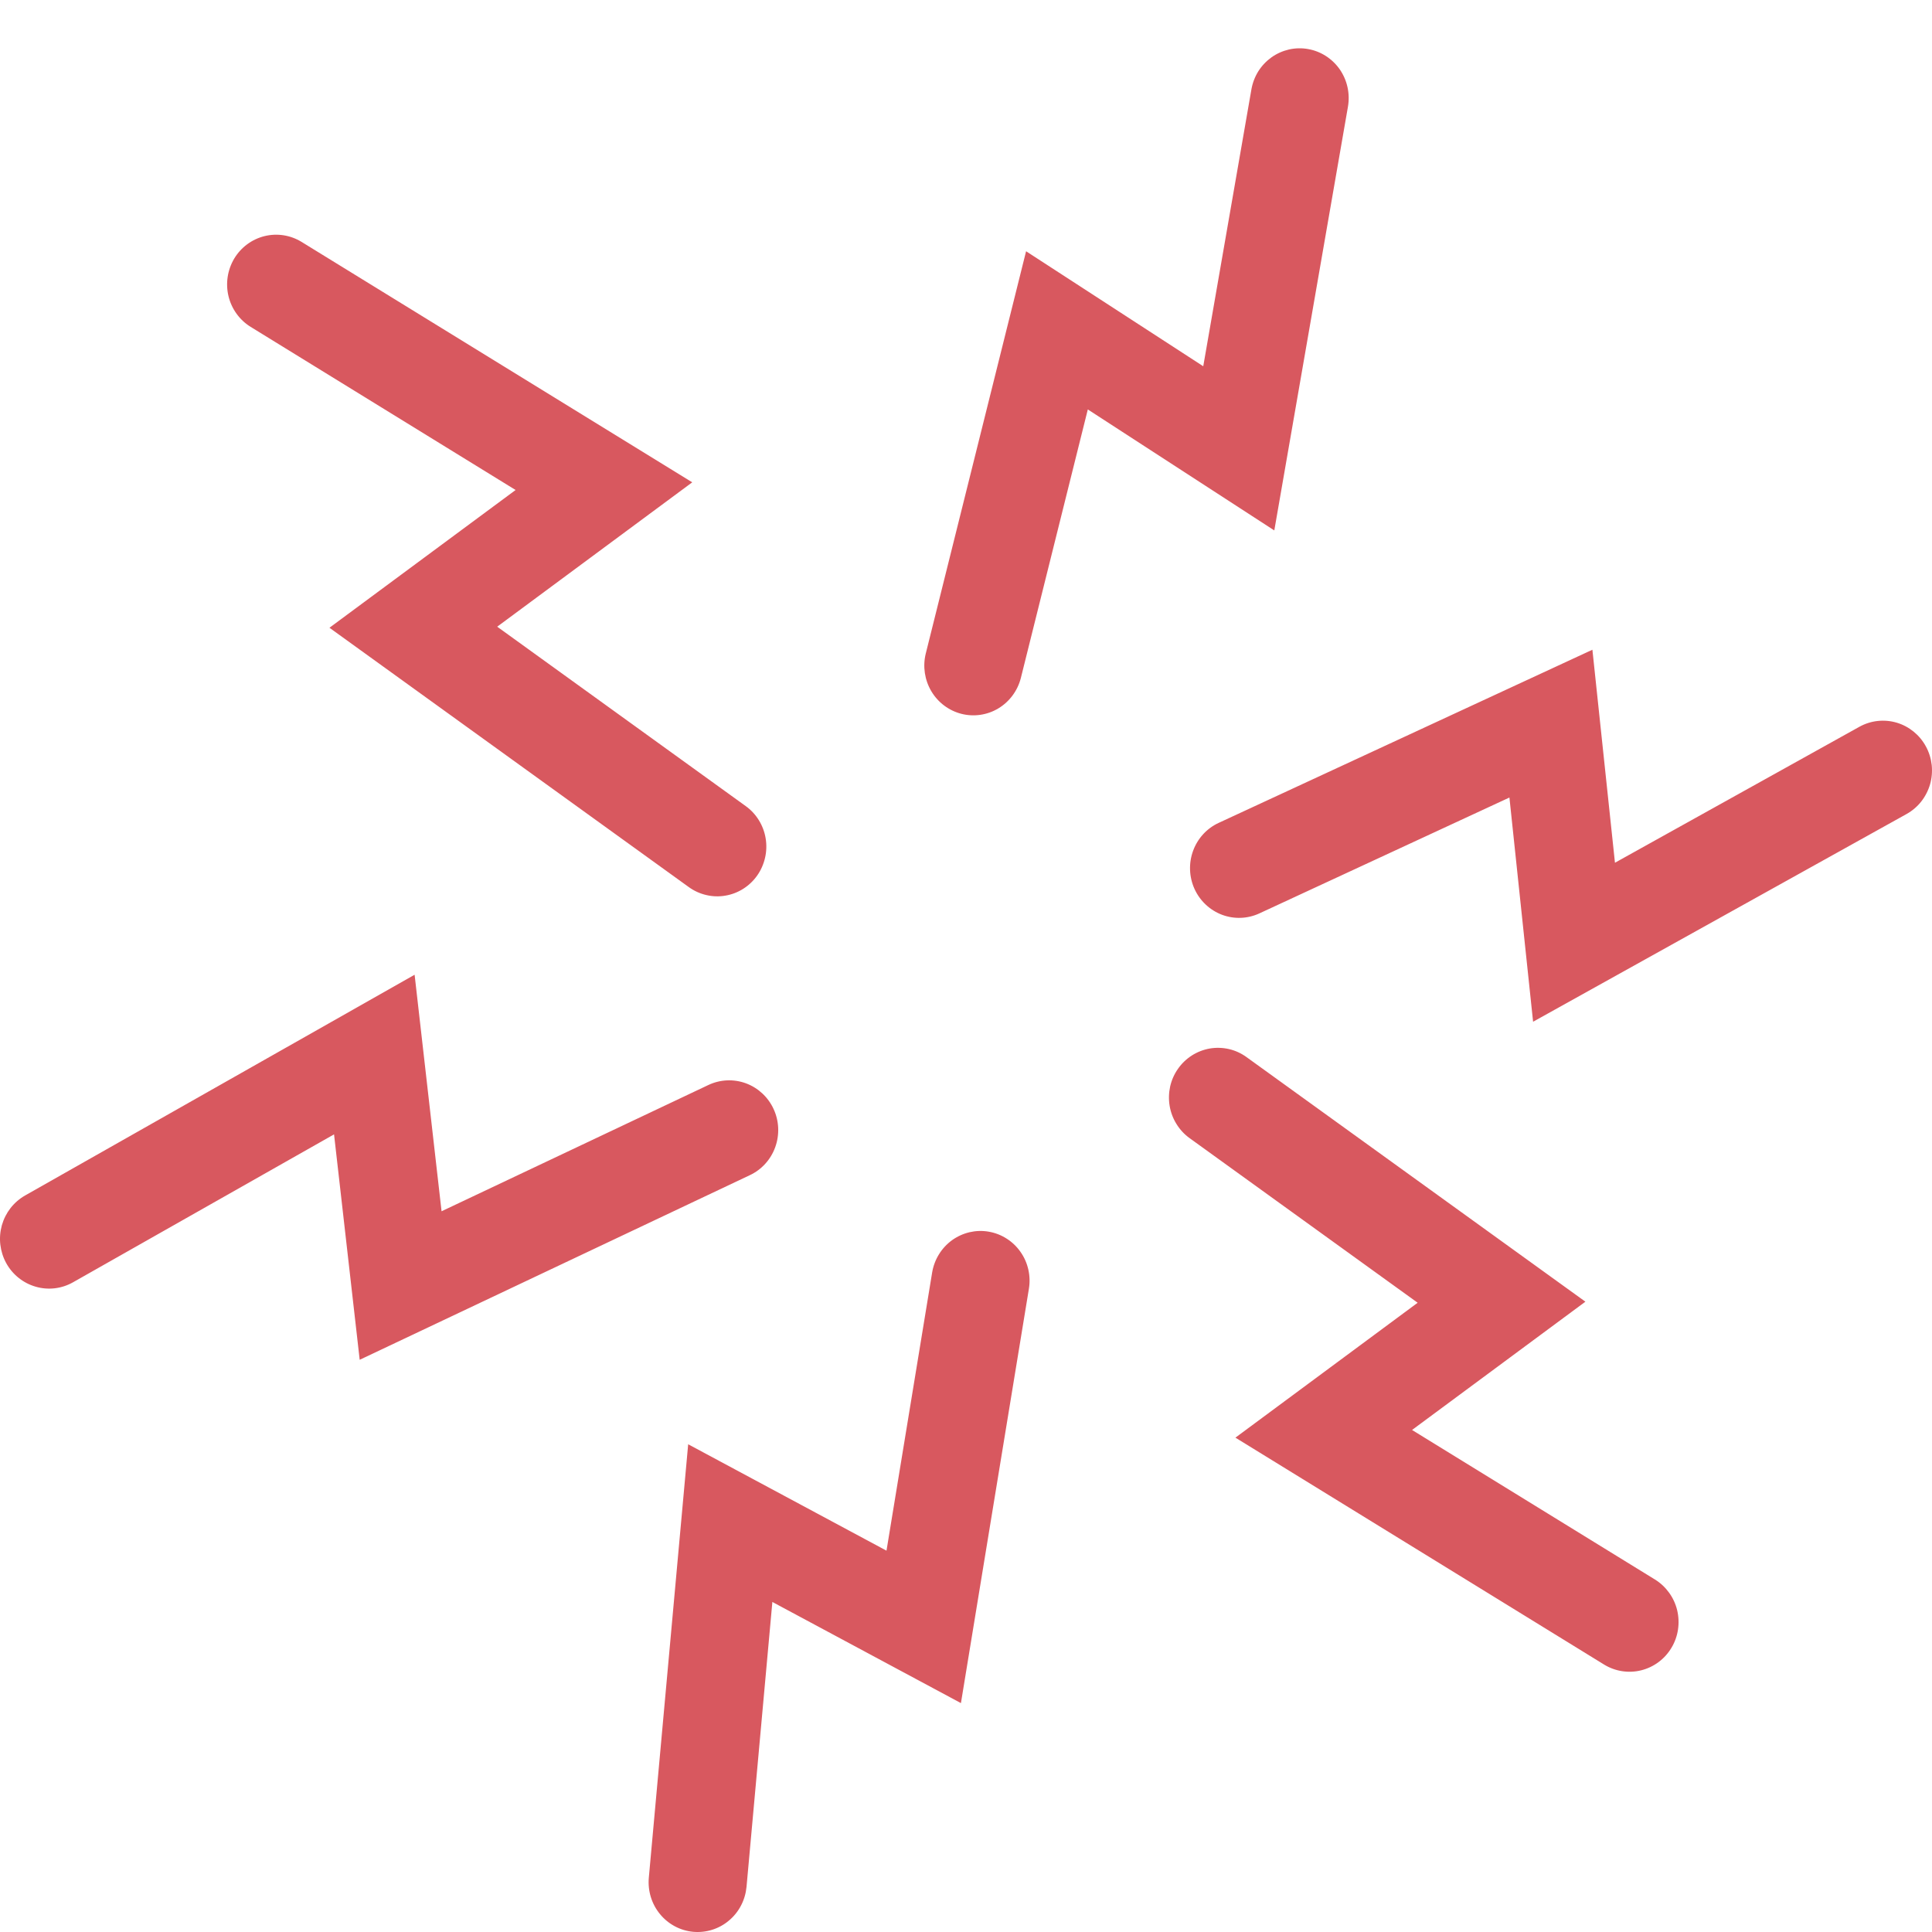 <?xml version="1.0" encoding="UTF-8"?> <svg xmlns="http://www.w3.org/2000/svg" width="40" height="40" viewBox="0 0 40 40" fill="none"><path fill-rule="evenodd" clip-rule="evenodd" d="M14.351 39.996C14.083 39.971 13.836 39.839 13.664 39.629C13.491 39.419 13.409 39.148 13.433 38.877L14.248 29.902L18.354 32.105L19.299 26.346C19.344 26.076 19.492 25.836 19.711 25.677C19.819 25.599 19.942 25.543 20.072 25.512C20.202 25.482 20.336 25.477 20.468 25.5C20.599 25.522 20.725 25.57 20.838 25.642C20.951 25.713 21.05 25.807 21.127 25.917C21.205 26.027 21.26 26.151 21.29 26.283C21.32 26.415 21.324 26.551 21.302 26.684L19.895 35.261L15.991 33.167L15.456 39.065C15.443 39.2 15.405 39.331 15.343 39.45C15.281 39.57 15.196 39.676 15.093 39.762C14.991 39.849 14.872 39.914 14.745 39.954C14.618 39.994 14.484 40.008 14.351 39.996ZM0.129 26.152C0.064 26.034 0.023 25.904 0.007 25.77C-0.009 25.636 0.002 25.5 0.038 25.369C0.075 25.239 0.136 25.118 0.218 25.012C0.301 24.906 0.404 24.817 0.52 24.751L8.584 20.181L9.142 25.078L14.668 22.463C14.912 22.348 15.191 22.336 15.444 22.429C15.697 22.523 15.903 22.714 16.017 22.962C16.131 23.209 16.143 23.492 16.051 23.749C15.959 24.006 15.77 24.215 15.526 24.33L7.447 28.153L6.916 23.486L1.511 26.549C1.276 26.682 0.999 26.715 0.74 26.64C0.481 26.566 0.26 26.39 0.129 26.152ZM4.849 5.354C4.989 5.121 5.214 4.954 5.475 4.889C5.737 4.824 6.013 4.867 6.243 5.008L14.332 9.986L10.294 12.975L15.439 16.689C15.548 16.767 15.64 16.866 15.711 16.981C15.782 17.096 15.83 17.223 15.852 17.357C15.874 17.49 15.87 17.627 15.84 17.758C15.81 17.89 15.755 18.015 15.678 18.125C15.601 18.235 15.502 18.329 15.389 18.401C15.277 18.472 15.151 18.521 15.019 18.543C14.888 18.566 14.753 18.562 14.623 18.531C14.493 18.501 14.37 18.445 14.262 18.367L6.821 12.997L10.675 10.145L5.19 6.768C4.96 6.626 4.795 6.398 4.731 6.133C4.667 5.868 4.71 5.588 4.849 5.354ZM27.085 1.016C27.35 1.063 27.585 1.216 27.74 1.439C27.894 1.663 27.954 1.939 27.908 2.208L26.383 10.982L22.522 8.477L21.135 14.04C21.067 14.303 20.9 14.528 20.669 14.667C20.439 14.805 20.163 14.845 19.904 14.779C19.644 14.712 19.42 14.544 19.282 14.311C19.144 14.078 19.102 13.799 19.166 13.535L21.244 5.202L24.912 7.583L25.909 1.851C25.932 1.718 25.981 1.59 26.052 1.476C26.124 1.362 26.217 1.264 26.326 1.186C26.436 1.108 26.559 1.054 26.689 1.024C26.819 0.995 26.954 0.992 27.085 1.016ZM39.874 15.455C39.939 15.574 39.979 15.704 39.994 15.838C40.008 15.973 39.997 16.109 39.96 16.238C39.922 16.368 39.86 16.489 39.777 16.595C39.694 16.7 39.59 16.788 39.474 16.853L31.741 21.154L31.251 16.512L26.076 18.91C25.831 19.024 25.552 19.034 25.299 18.939C25.047 18.843 24.842 18.65 24.73 18.402C24.618 18.153 24.608 17.87 24.702 17.614C24.796 17.358 24.986 17.15 25.231 17.037L32.969 13.452L33.436 17.862L38.497 15.047C38.733 14.916 39.011 14.886 39.269 14.962C39.527 15.039 39.745 15.216 39.874 15.455ZM34.605 34.117C34.466 34.35 34.24 34.517 33.979 34.582C33.718 34.647 33.441 34.604 33.211 34.463L25.578 29.765L29.351 26.972L24.628 23.563C24.52 23.485 24.427 23.385 24.357 23.27C24.286 23.156 24.238 23.028 24.216 22.895C24.194 22.762 24.198 22.625 24.227 22.493C24.257 22.361 24.312 22.237 24.39 22.127C24.546 21.904 24.783 21.754 25.049 21.708C25.18 21.686 25.315 21.69 25.445 21.72C25.575 21.75 25.697 21.806 25.806 21.885L32.824 26.95L29.235 29.606L34.264 32.702C34.378 32.772 34.477 32.865 34.556 32.974C34.635 33.083 34.692 33.206 34.724 33.338C34.755 33.469 34.761 33.606 34.741 33.739C34.721 33.873 34.675 34.001 34.605 34.117Z" fill="#D8585F"></path></svg> 